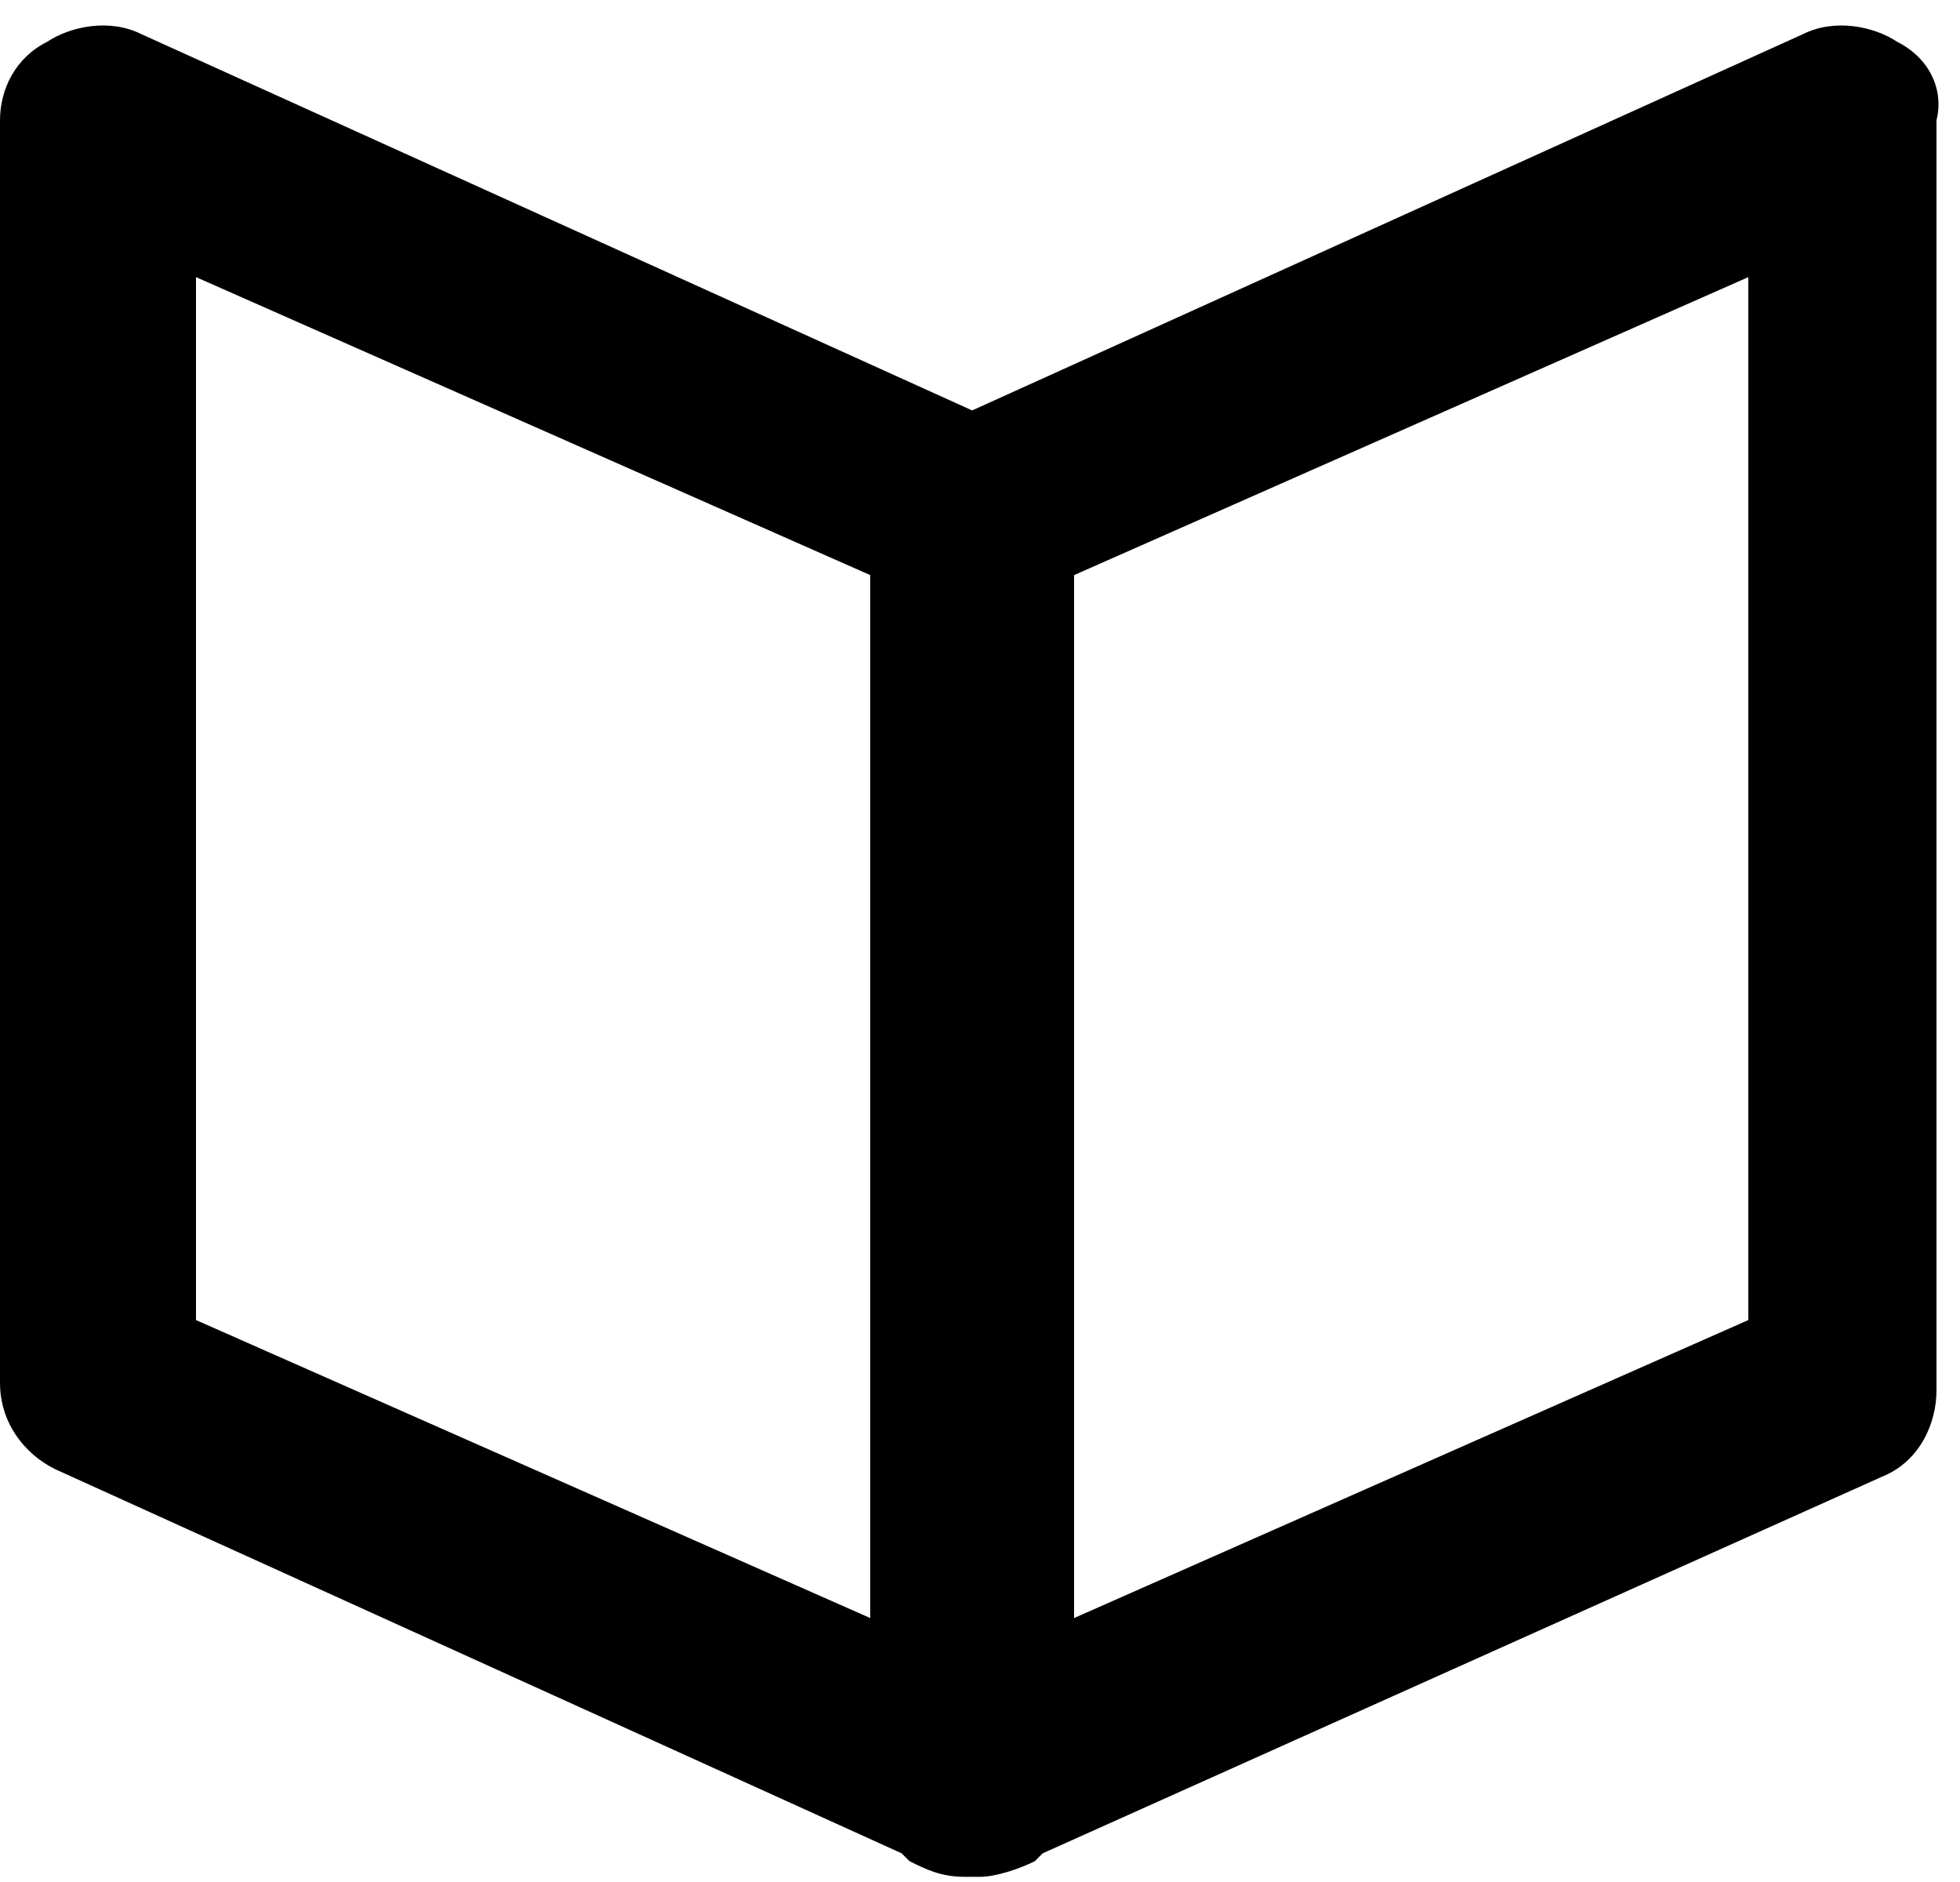 <?xml version="1.0" encoding="UTF-8"?>
<!-- Generator: Adobe Illustrator 21.1.0, SVG Export Plug-In . SVG Version: 6.00 Build 0)  -->
<svg version="1.1" id="Layer_1" xmlns="http://www.w3.org/2000/svg" xmlns:xlink="http://www.w3.org/1999/xlink" x="0px" y="0px" viewBox="0 0 25 24" style="enable-background:new 0 0 25 24;" xml:space="preserve" aria-hidden="true" focusable="false">


<g id="_x2D_">
	<g id="GUIDE-DE-STYLE-TYPOS-ET-ELEMENTS-GRAPHIQUES" transform="translate(-262, -3632)">
		<g id="bibliotheque" transform="translate(262, 3632)">
			<g id="Group-10" transform="translate(0, -0)">
				<g id="Group-9" transform="translate(0, 0.234)">
					<path class="st0" d="M24.2,0.3C23.9,0.1,23.4,0,23,0.2L12.4,5L1.8,0.2C1.4,0,0.9,0.1,0.6,0.3C0.2,0.5,0,0.9,0,1.3v16.1       c0,0.5,0.3,0.9,0.7,1.1l10.8,4.9c0,0,0.1,0.1,0.1,0.1c0.2,0.1,0.4,0.2,0.7,0.2c0,0,0,0,0.1,0c0,0,0,0,0.1,0       c0.2,0,0.5-0.1,0.7-0.2c0,0,0.1-0.1,0.1-0.1L24,18.6c0.5-0.2,0.7-0.7,0.7-1.1V1.3C24.8,0.9,24.6,0.5,24.2,0.3z M2.5,3.3       l8.6,3.8v13.3l-8.6-3.8V3.3z M22.3,16.6l-8.6,3.8V7.1l8.6-3.8V16.6z"/>
				</g>
			</g>
		</g>
	</g>
</g>
</svg>